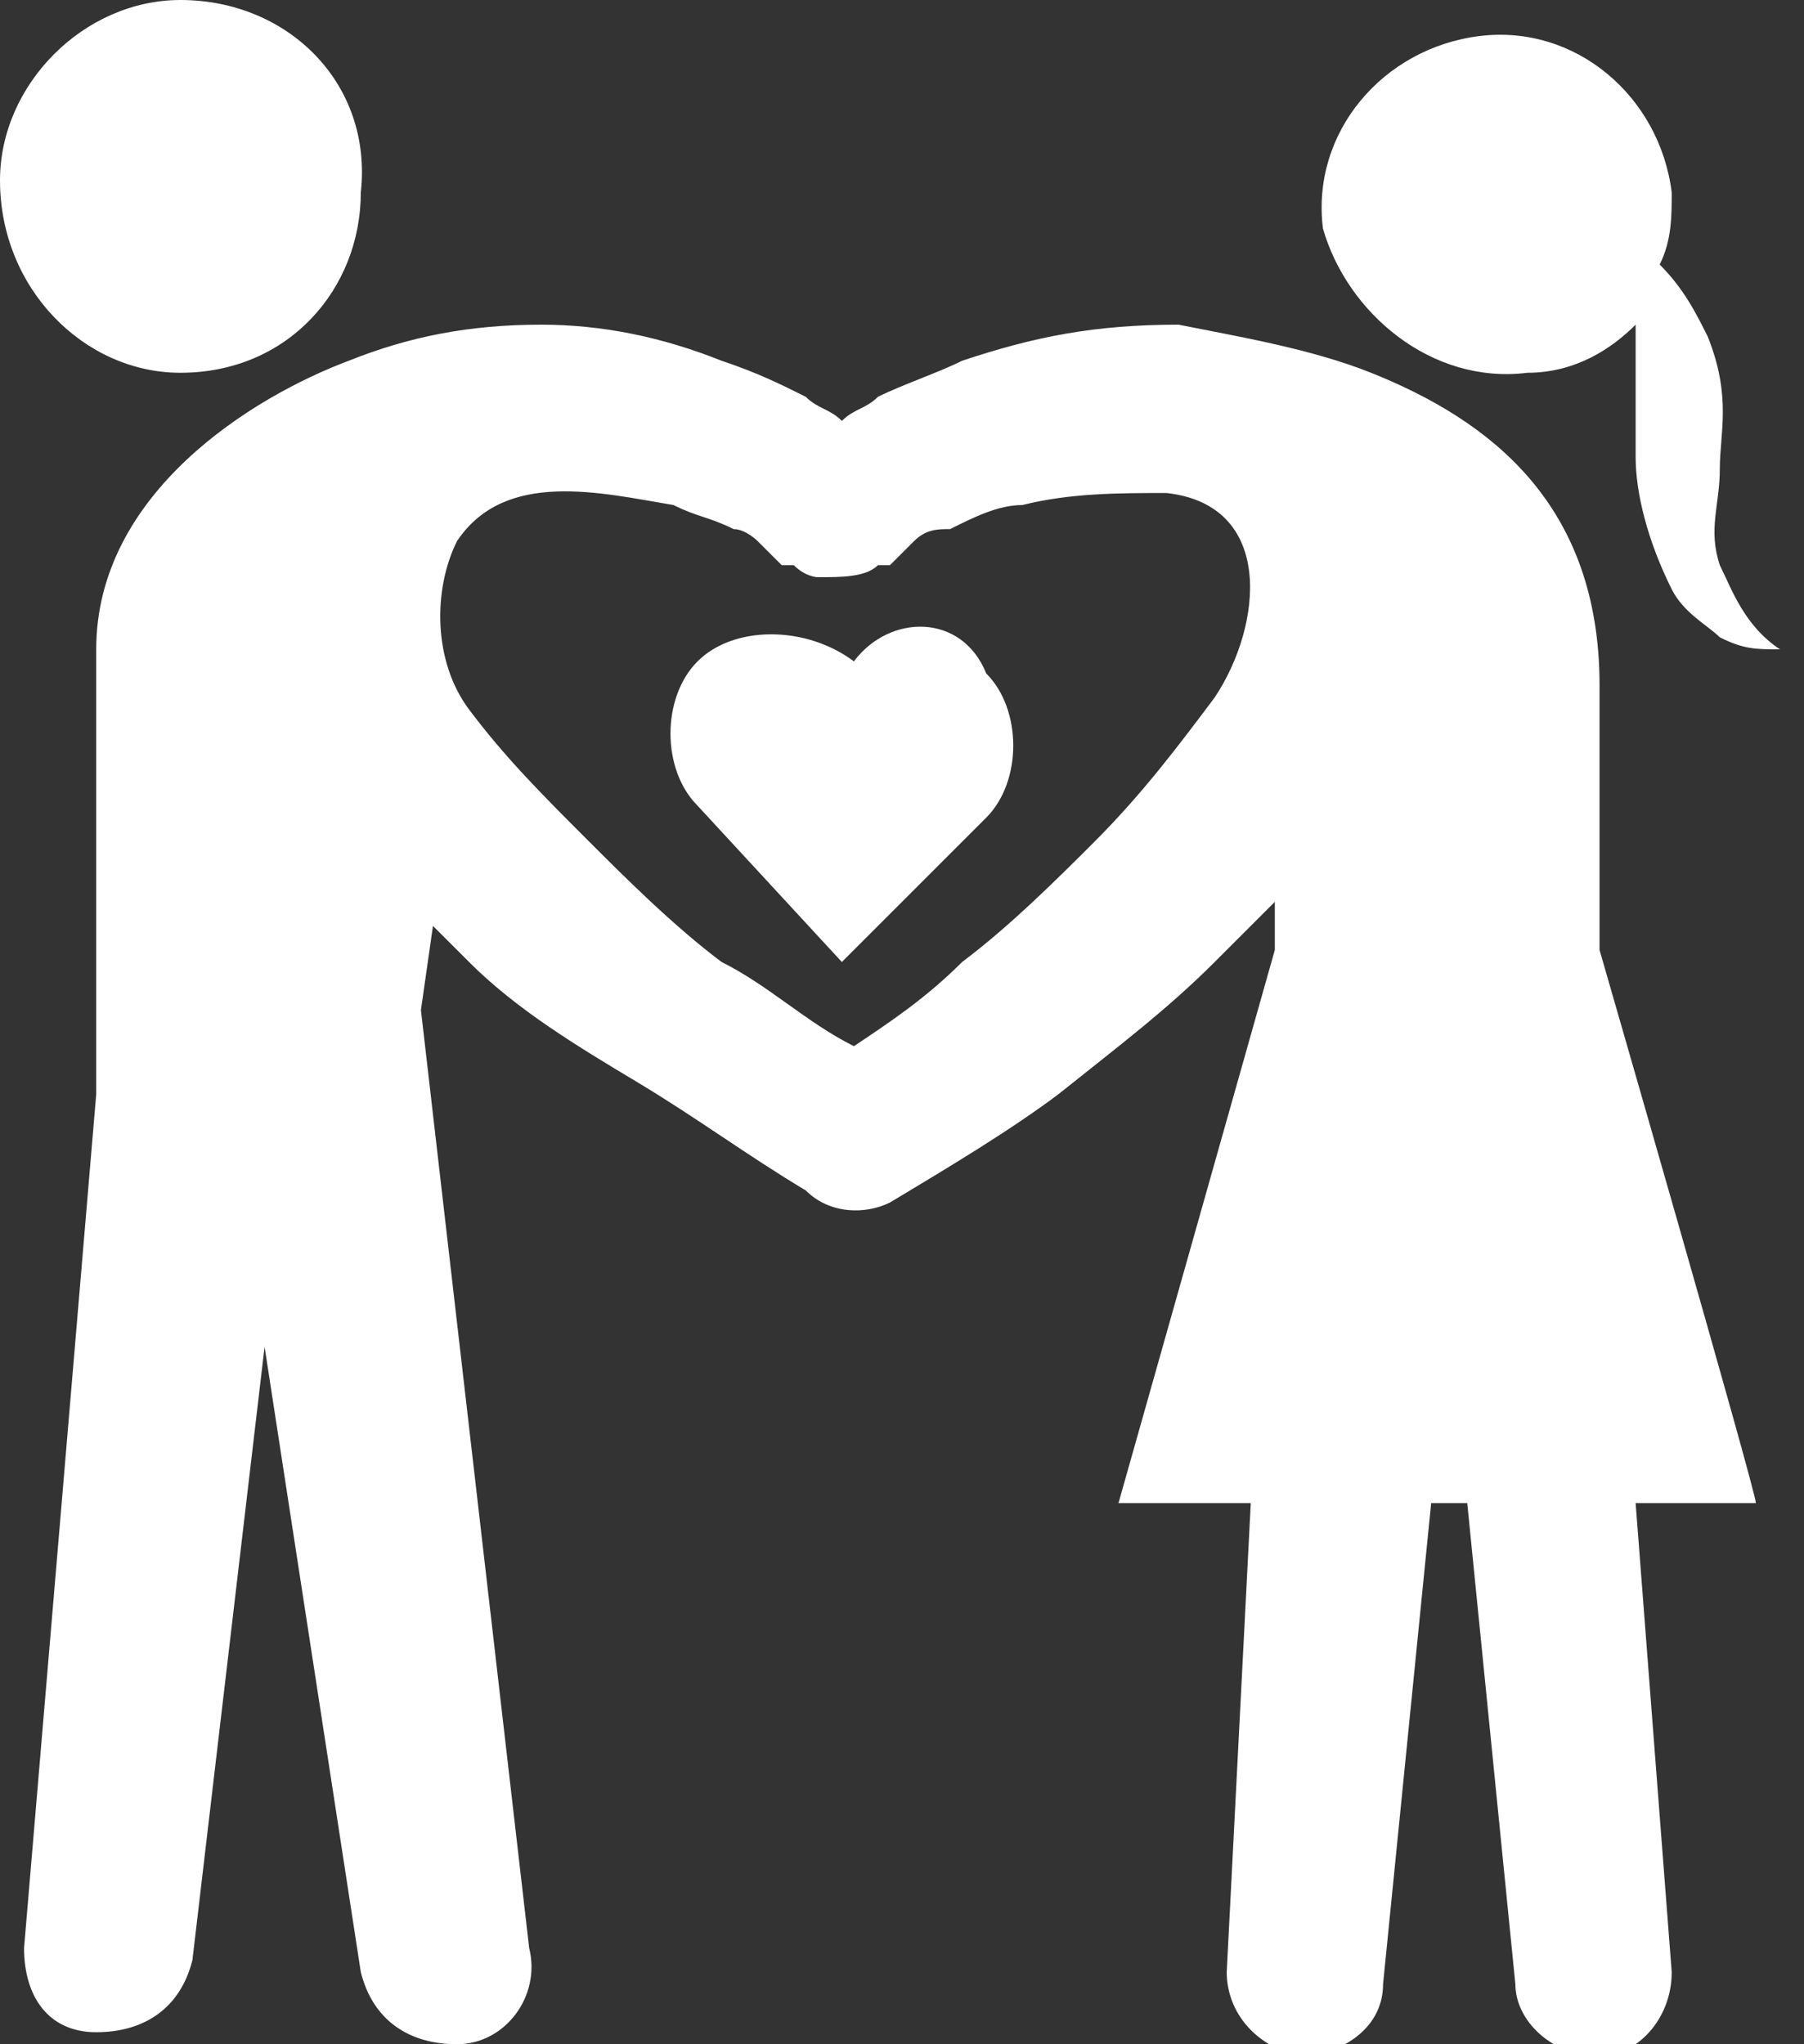 <?xml version="1.0" encoding="utf-8"?>
<!-- Generator: Adobe Illustrator 24.1.3, SVG Export Plug-In . SVG Version: 6.00 Build 0)  -->
<svg version="1.1" id="Ebene_1" xmlns="http://www.w3.org/2000/svg" xmlns:xlink="http://www.w3.org/1999/xlink" x="0px" y="0px"
	 viewBox="0 0 15 17" style="enable-background:new 0 0 15 17;" xml:space="preserve">
<rect x="0" y="0" width="15" height="17" fill="#333333" stroke="none"/>
<style type="text/css">
	.st0{clip-path:url(#SVGID_2_);fill:#FFFFFF;}
</style>
<g>
	<defs>
		<rect id="SVGID_1_" width="15" height="17"/>
	</defs>
	<clipPath id="SVGID_2_">
		<use xlink:href="#SVGID_1_"  style="overflow:visible;"/>
	</clipPath>
	<path class="st0" d="M7.1,5.5L7.1,5.5L7.1,5.5c-0.4-0.3-1-0.3-1.3,0c-0.3,0.3-0.3,0.9,0,1.2l0,0L7,8l1.2-1.2l0,0
		c0.3-0.3,0.3-0.9,0-1.2C8,5.1,7.4,5.1,7.1,5.5 M10.1,5.8C9.8,6.2,9.5,6.6,9.1,7C8.8,7.3,8.4,7.7,8,8C7.7,8.3,7.4,8.5,7.1,8.7
		C6.7,8.5,6.4,8.2,6,8C5.6,7.7,5.2,7.3,4.9,7c-0.4-0.4-0.7-0.7-1-1.1c-0.3-0.4-0.3-1-0.1-1.4C4.2,3.9,5,4.1,5.6,4.2
		c0.2,0.1,0.3,0.1,0.5,0.2c0.1,0,0.2,0.1,0.2,0.1c0,0,0.1,0.1,0.1,0.1l0.1,0.1l0.1,0c0.1,0.1,0.2,0.1,0.2,0.1c0.2,0,0.4,0,0.5-0.1
		l0.1,0l0.1-0.1c0,0,0.1-0.1,0.1-0.1c0.1-0.1,0.2-0.1,0.3-0.1c0.2-0.1,0.4-0.2,0.6-0.2c0.4-0.1,0.8-0.1,1.2-0.1
		C10.6,4.2,10.5,5.2,10.1,5.8 M13.3,7.9c0-0.9,0-1.3,0-2.2c0-1.5-0.9-2.2-1.9-2.6c-0.5-0.2-1.1-0.3-1.6-0.4C9.1,2.7,8.6,2.8,8,3
		C7.8,3.1,7.5,3.2,7.3,3.3C7.2,3.4,7.1,3.4,7,3.5C6.9,3.4,6.8,3.4,6.7,3.3C6.5,3.2,6.3,3.1,6,3C5.5,2.8,5,2.7,4.5,2.7
		C3.9,2.7,3.4,2.8,2.9,3C2.1,3.3,0.8,4.1,0.8,5.4l0,3.7l-0.6,7.1c0,0.4,0.2,0.7,0.6,0.7c0.4,0,0.7-0.2,0.8-0.6l0.6-5.1L3,16.4
		C3.1,16.8,3.4,17,3.8,17c0.4,0,0.7-0.4,0.6-0.8L3.5,8.4l0.1-0.7C3.7,7.8,3.8,7.9,3.9,8c0.4,0.4,0.9,0.7,1.4,1
		c0.5,0.3,0.9,0.6,1.4,0.9c0.2,0.2,0.5,0.2,0.7,0.1c0.5-0.3,1-0.6,1.4-0.9C9.3,8.7,9.7,8.4,10.1,8c0.2-0.2,0.3-0.3,0.5-0.5l0,0.4
		l-1.3,4.6h1.1l-0.2,3.9c0,0.3,0.2,0.6,0.6,0.7c0.3,0,0.7-0.2,0.7-0.6l0.4-4h0.3l0.4,4c0,0.3,0.3,0.6,0.7,0.6c0.3,0,0.6-0.3,0.6-0.7
		l-0.3-3.9h1C14.6,12.4,13.3,7.9,13.3,7.9 M1.5,3.1c0.9,0,1.5-0.7,1.5-1.5C3.1,0.7,2.4,0,1.5,0C0.7,0,0,0.7,0,1.5
		C0,2.4,0.7,3.1,1.5,3.1 M12.7,3.1c0.4,0,0.7-0.2,0.9-0.4c0,0,0,0.1,0,0.2c0,0.2,0,0.5,0,0.9c0,0.3,0.1,0.7,0.3,1.1
		c0.1,0.2,0.3,0.3,0.4,0.4c0.2,0.1,0.3,0.1,0.5,0.1c-0.3-0.2-0.4-0.5-0.5-0.7c-0.1-0.3,0-0.5,0-0.8c0-0.3,0.1-0.6-0.1-1.1
		c-0.1-0.2-0.2-0.4-0.4-0.6l0,0c0.1-0.2,0.1-0.4,0.1-0.6c-0.1-0.8-0.8-1.4-1.6-1.3c-0.8,0.1-1.4,0.8-1.3,1.6
		C11.2,2.6,11.9,3.2,12.7,3.1"/>
</g>
</svg>
